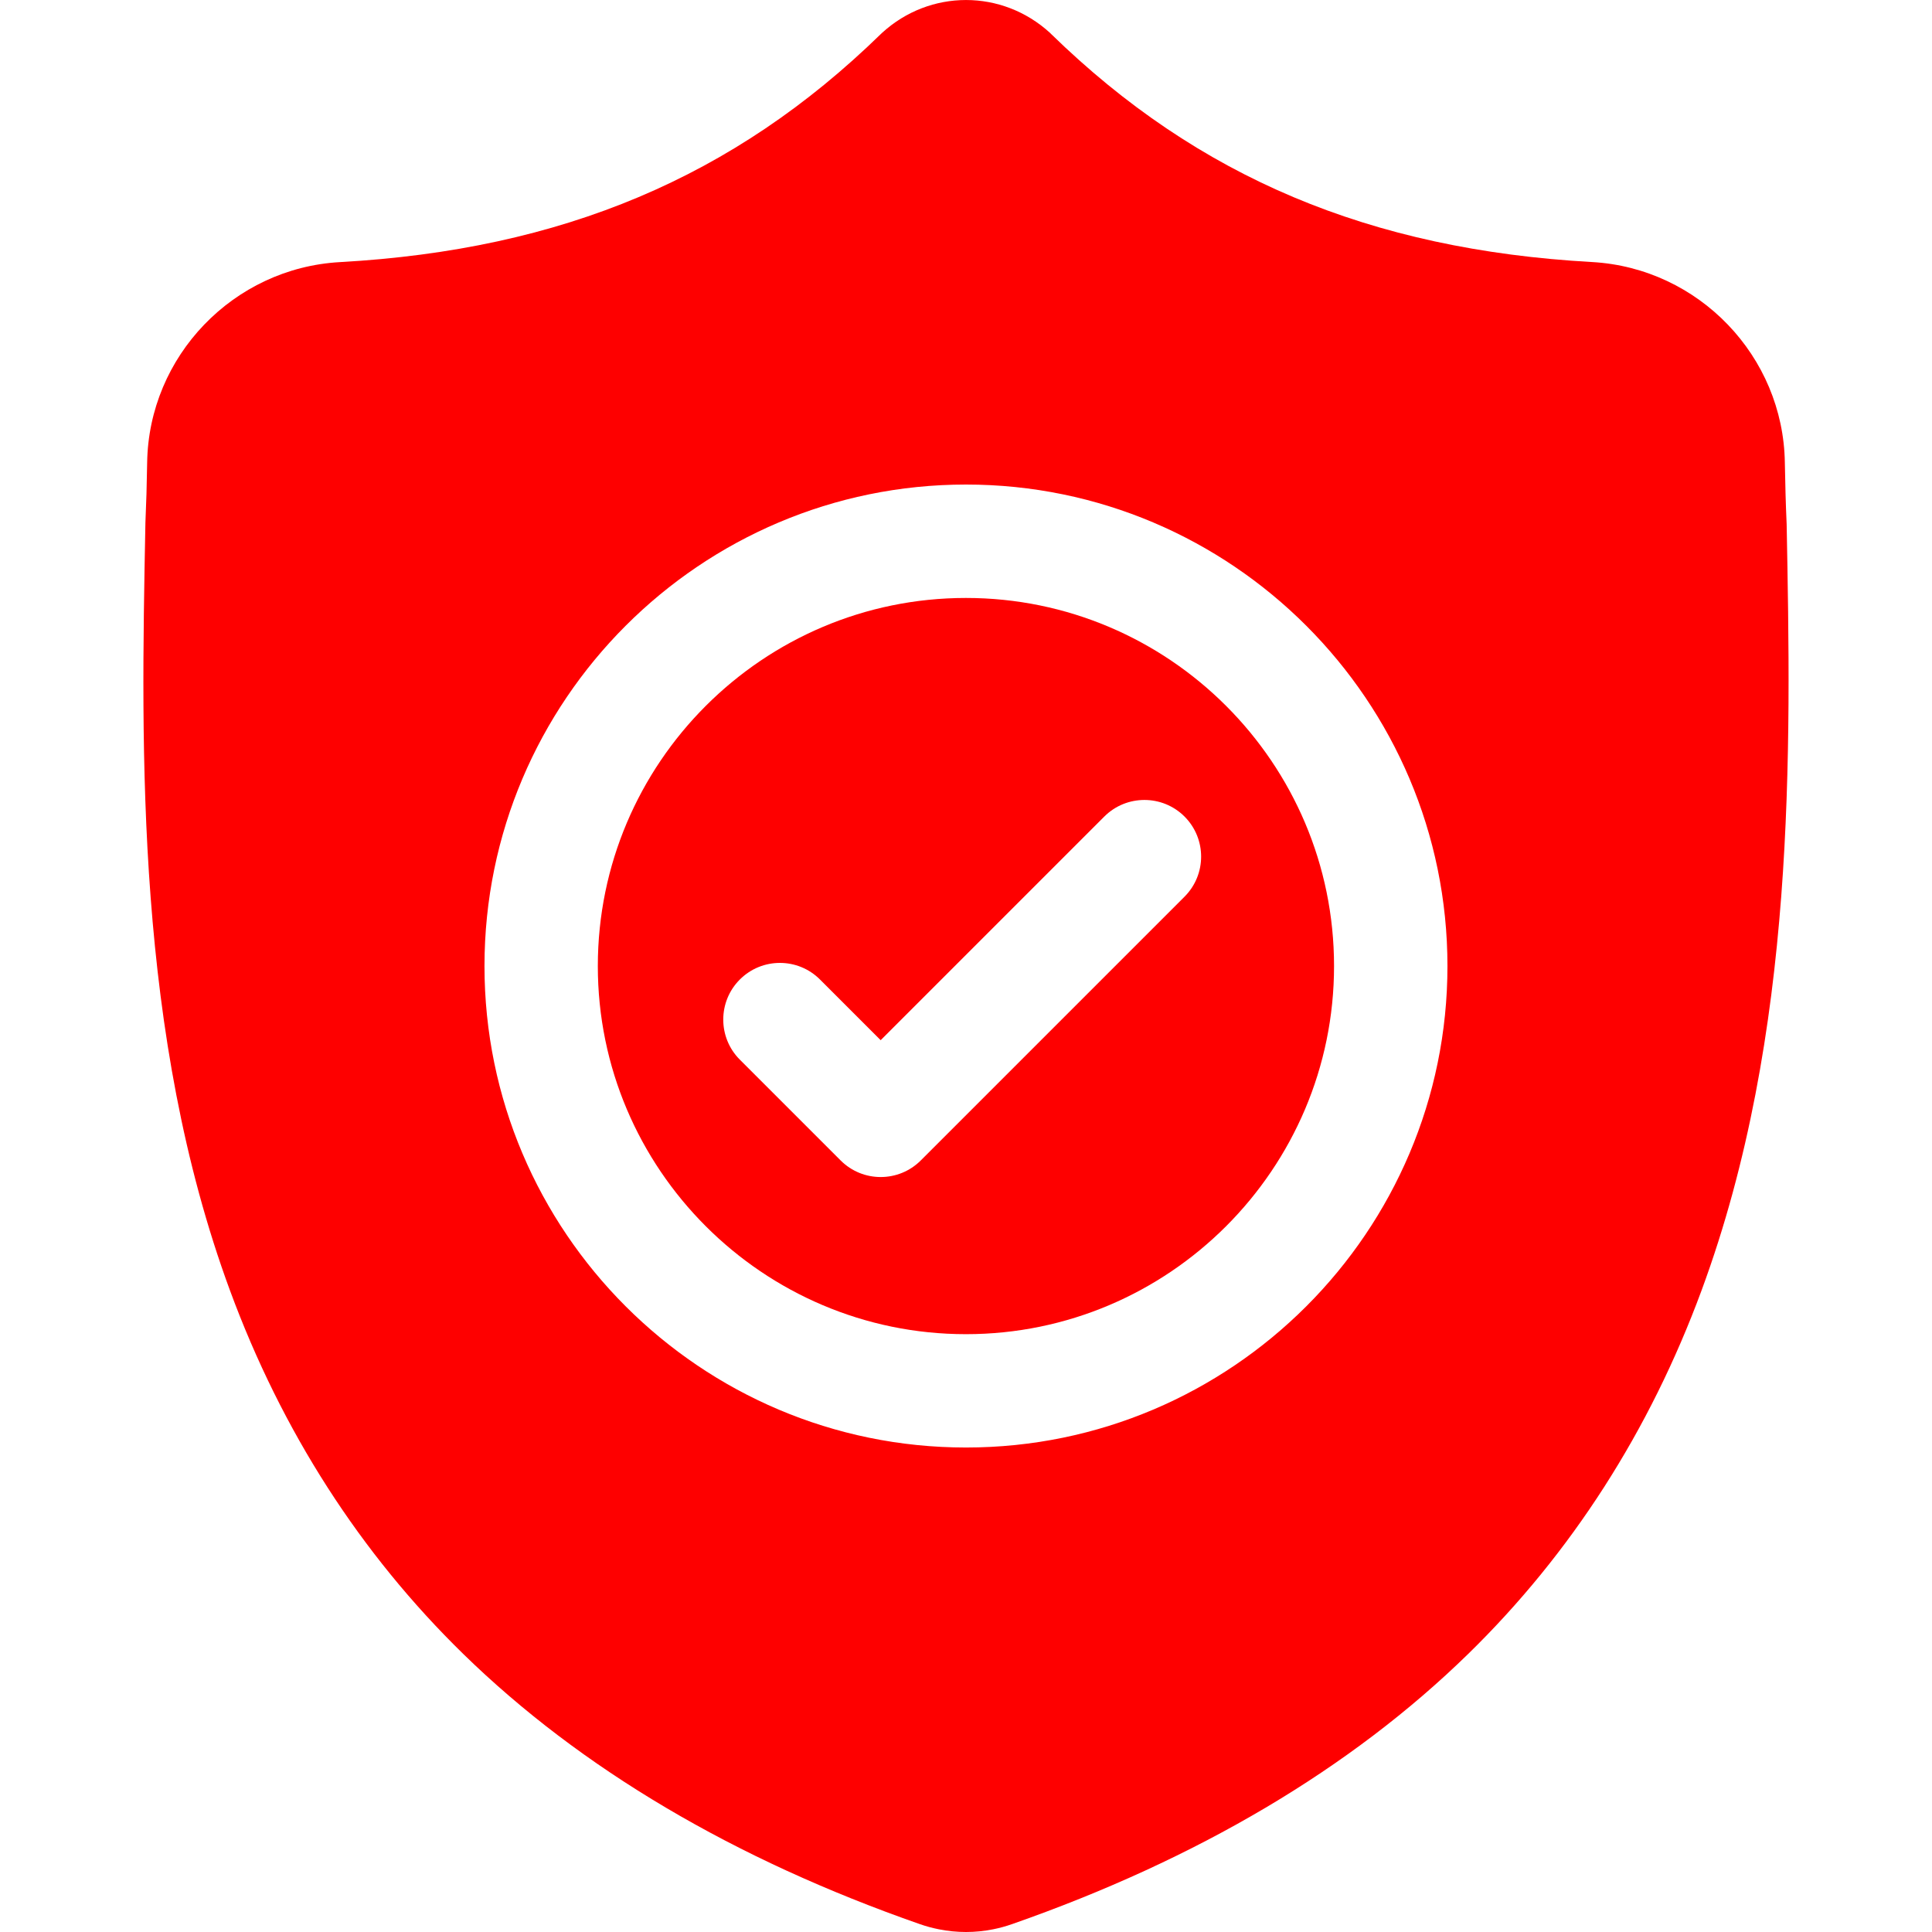 <?xml version="1.0" encoding="UTF-8"?> <svg xmlns="http://www.w3.org/2000/svg" width="30" height="30" viewBox="0 0 30 30" fill="none"><g clip-path="url(#clip0)"><path d="M14.999 9.285C11.847 9.285 9.283 11.849 9.283 15.001C9.283 18.152 11.847 20.717 14.999 20.717C18.151 20.717 20.715 18.152 20.715 15.001C20.715 11.849 18.151 9.285 14.999 9.285ZM18.393 13.924L14.298 18.019C14.126 18.191 13.901 18.277 13.675 18.277C13.45 18.277 13.225 18.191 13.053 18.019L11.488 16.454C11.145 16.111 11.145 15.553 11.488 15.21C11.832 14.866 12.389 14.866 12.733 15.21L13.675 16.152L17.148 12.679C17.492 12.336 18.049 12.336 18.393 12.679C18.737 13.023 18.737 13.58 18.393 13.924Z" fill="#FE0000"></path><path d="M27.743 8.14L27.742 8.116C27.729 7.828 27.721 7.523 27.715 7.184C27.691 5.53 26.376 4.162 24.722 4.069C21.272 3.877 18.604 2.752 16.324 0.53L16.305 0.511C15.561 -0.17 14.439 -0.17 13.696 0.511L13.676 0.53C11.396 2.752 8.728 3.877 5.279 4.07C3.625 4.162 2.309 5.53 2.285 7.184C2.28 7.521 2.271 7.826 2.258 8.116L2.257 8.171C2.189 11.688 2.106 16.065 3.571 20.038C4.376 22.223 5.595 24.122 7.195 25.684C9.017 27.462 11.403 28.873 14.287 29.879C14.381 29.912 14.479 29.938 14.578 29.958C14.718 29.986 14.859 30 15 30C15.141 30 15.282 29.986 15.422 29.958C15.522 29.938 15.62 29.911 15.714 29.878C18.595 28.871 20.979 27.459 22.799 25.681C24.398 24.119 25.617 22.22 26.423 20.034C27.893 16.049 27.81 11.664 27.743 8.14ZM15 22.477C10.877 22.477 7.523 19.123 7.523 15.001C7.523 10.878 10.877 7.524 15 7.524C19.122 7.524 22.476 10.878 22.476 15.001C22.476 19.123 19.122 22.477 15 22.477Z" fill="#FE0000"></path></g><defs><clipPath id="clip0"><rect width="30" height="30" fill="white"></rect></clipPath></defs></svg> 